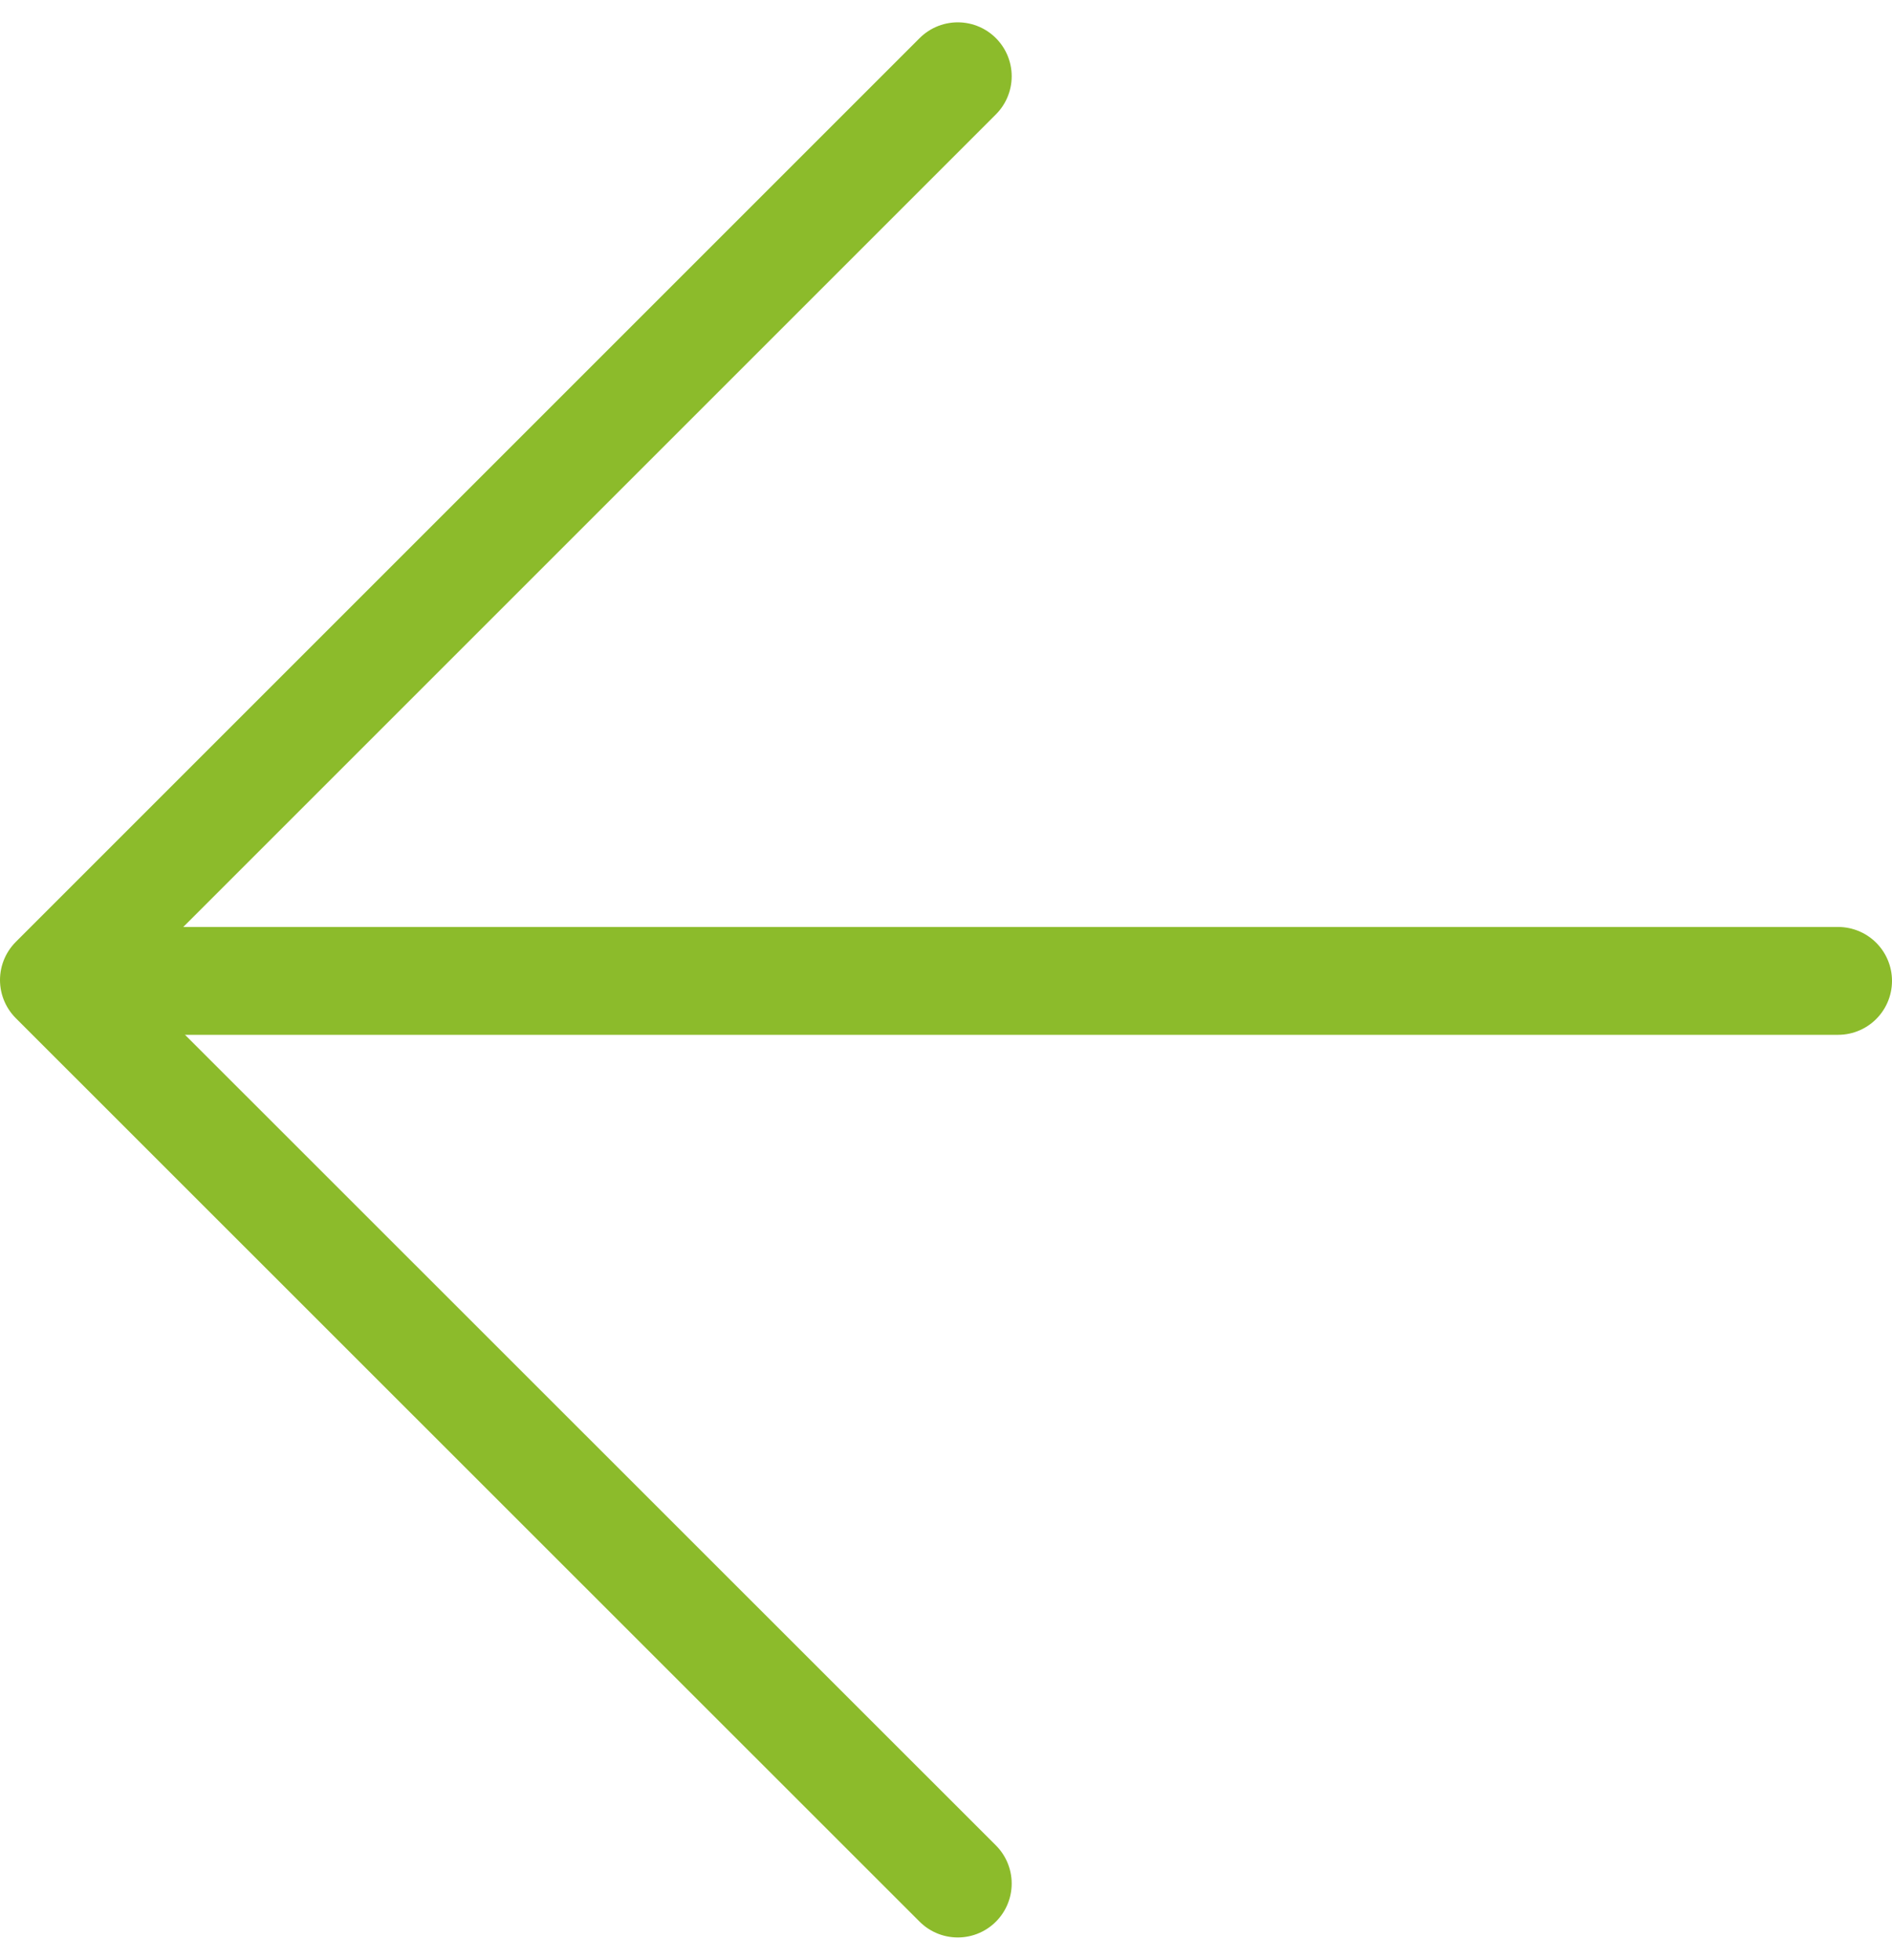 <svg xmlns="http://www.w3.org/2000/svg" width="35.082" height="36.342" viewBox="0 0 35.082 36.342"><g transform="translate(-17.249 -17.811)"><path d="M1474.315,4363h-32.646" transform="translate(-1422.984 -4327)" fill="none" stroke="#8cbb2b" stroke-linecap="round" stroke-width="2"/><path d="M1482.41,4346.225l-16.759,16.759,16.759,16.754" transform="translate(-1447.402 -4327)" fill="none" stroke="#8cbb2b" stroke-linecap="round" stroke-linejoin="round" stroke-width="2"/></g></svg>